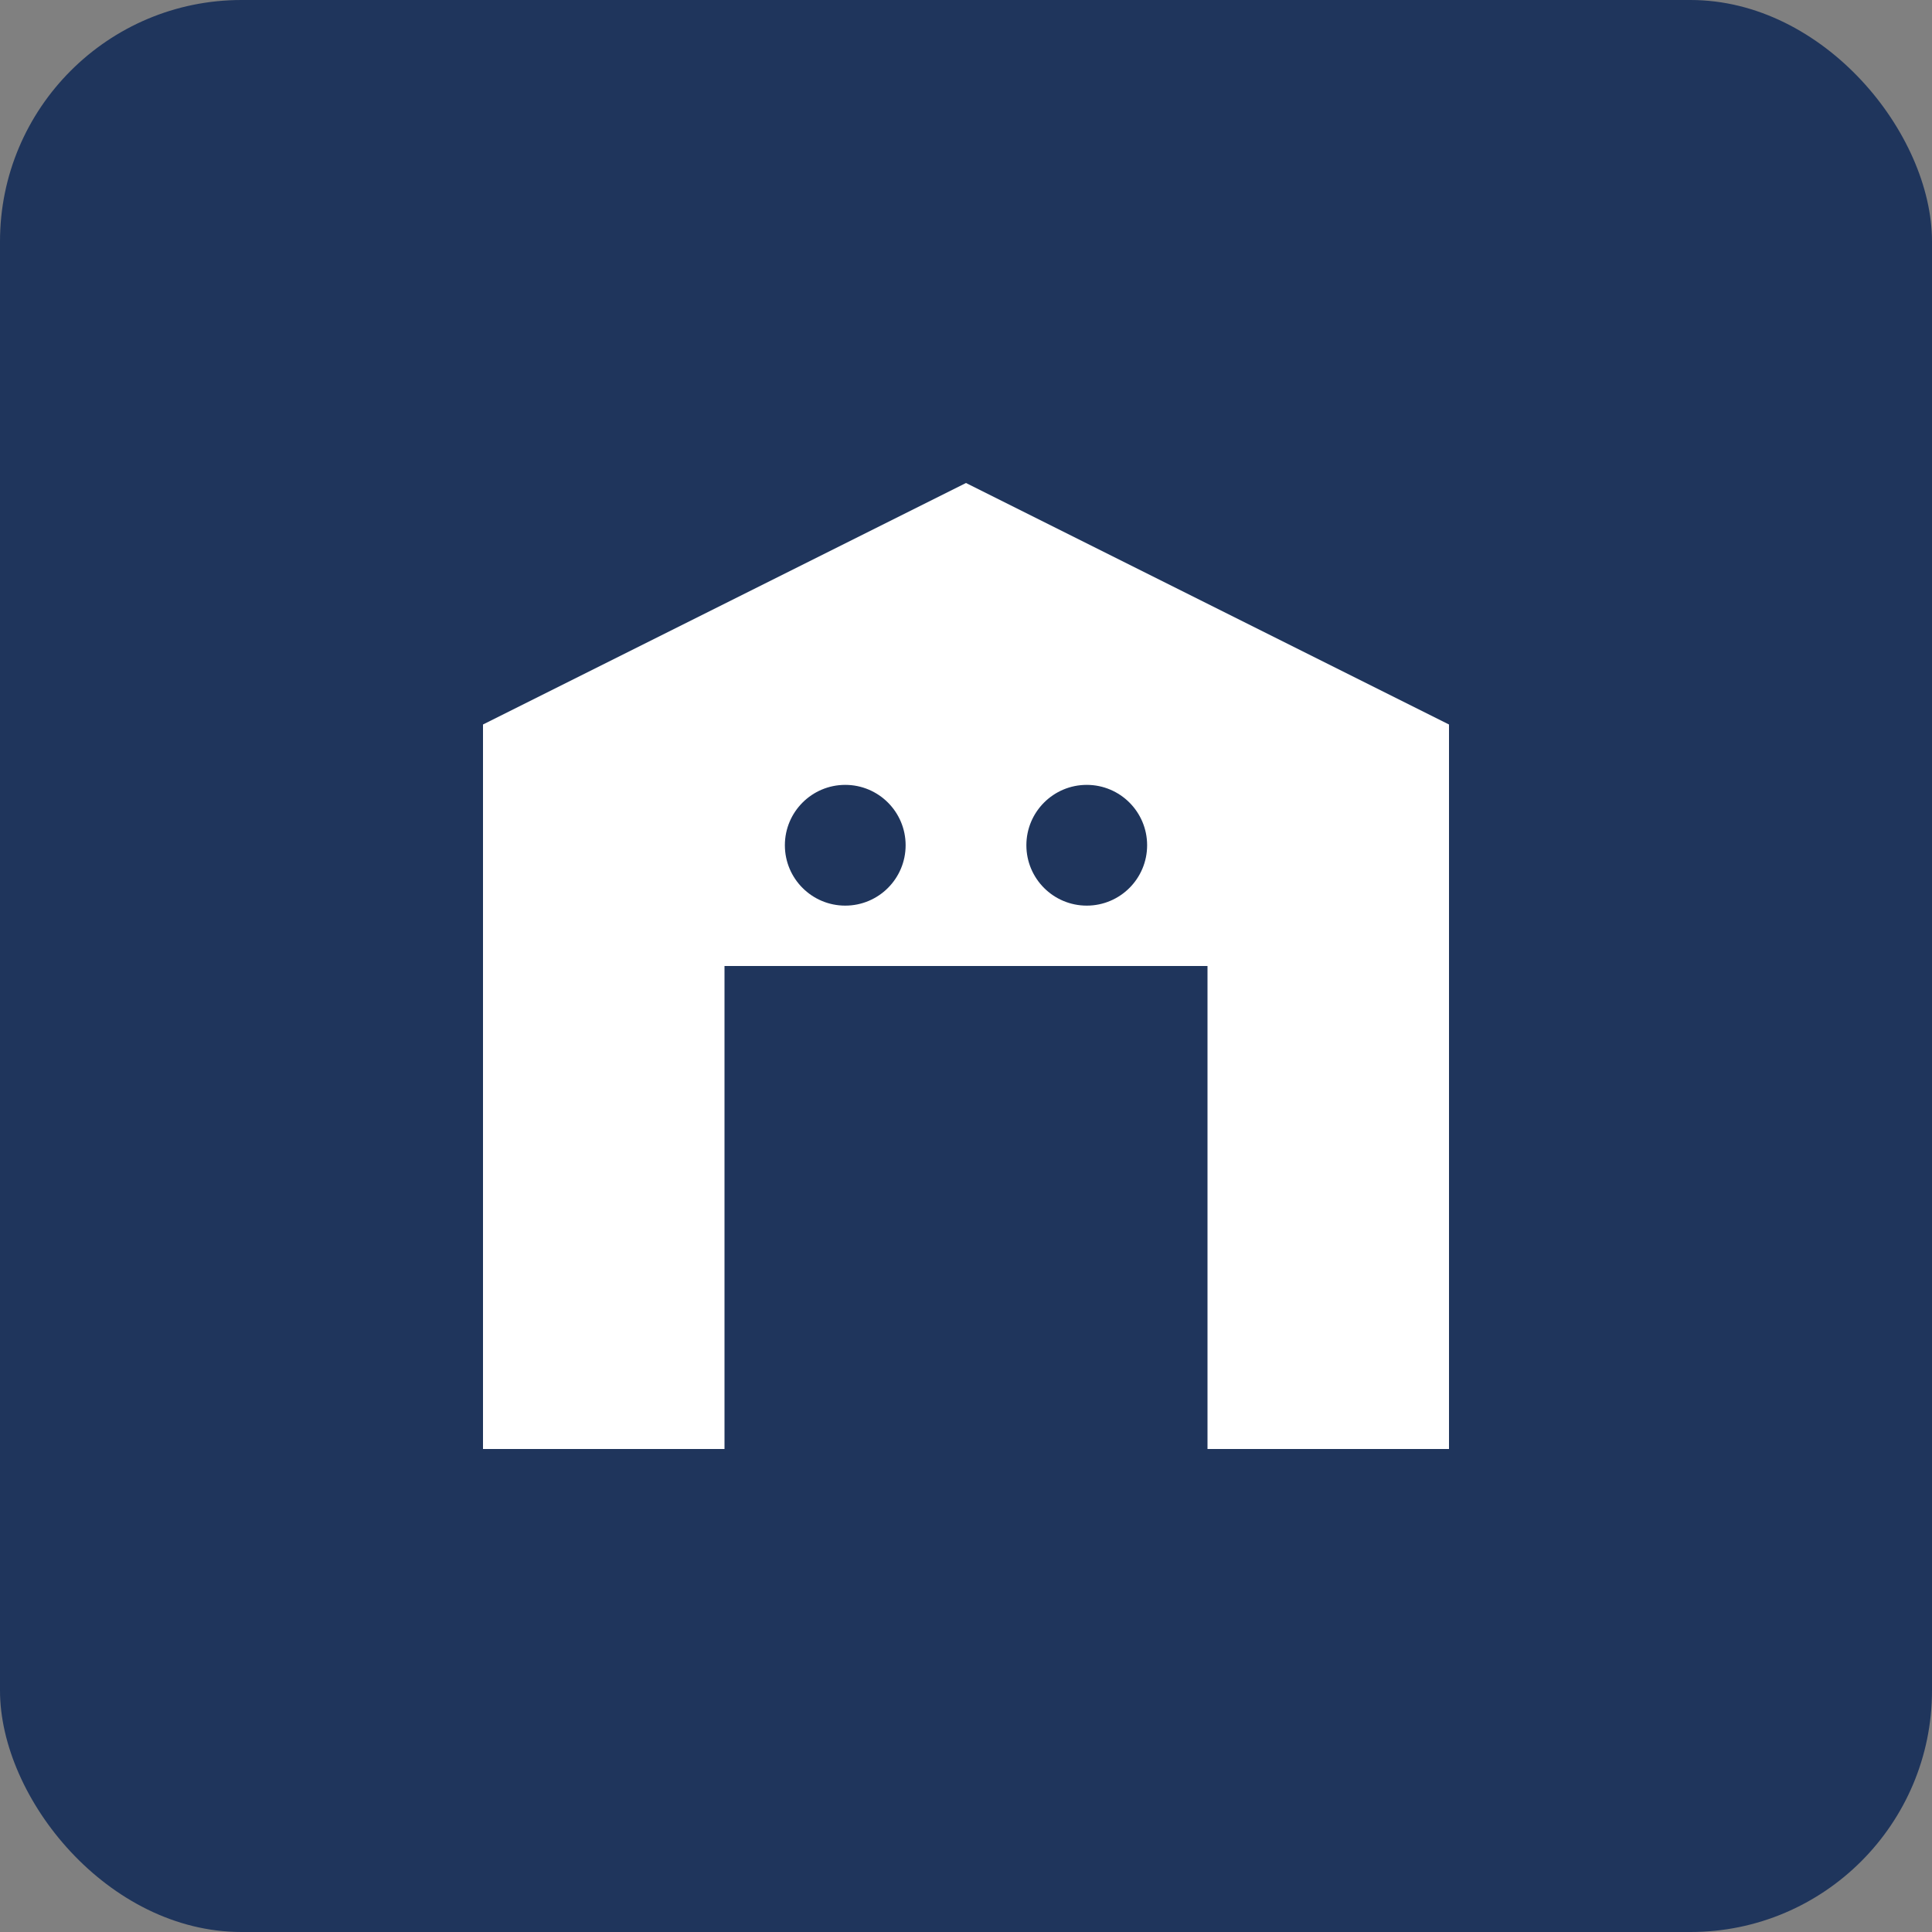 <svg xmlns="http://www.w3.org/2000/svg" viewBox="0 0 64 64" width="64" height="64">
    <rect x="0" y="0" width="64" height="64" fill="#808080" stroke="none"/>
    <rect width="64" height="64" fill="#1f355c" rx="8"/>
    <path d="M16 48V24L32 16L48 24V48H40V32H24V48H16Z" fill="white"/>
    <circle cx="28" cy="28" r="2" fill="#1f355c"/>
    <circle cx="36" cy="28" r="2" fill="#1f355c"/>
    <rect x="30" y="36" width="4" height="12" fill="#1f355c"/>
</svg>
